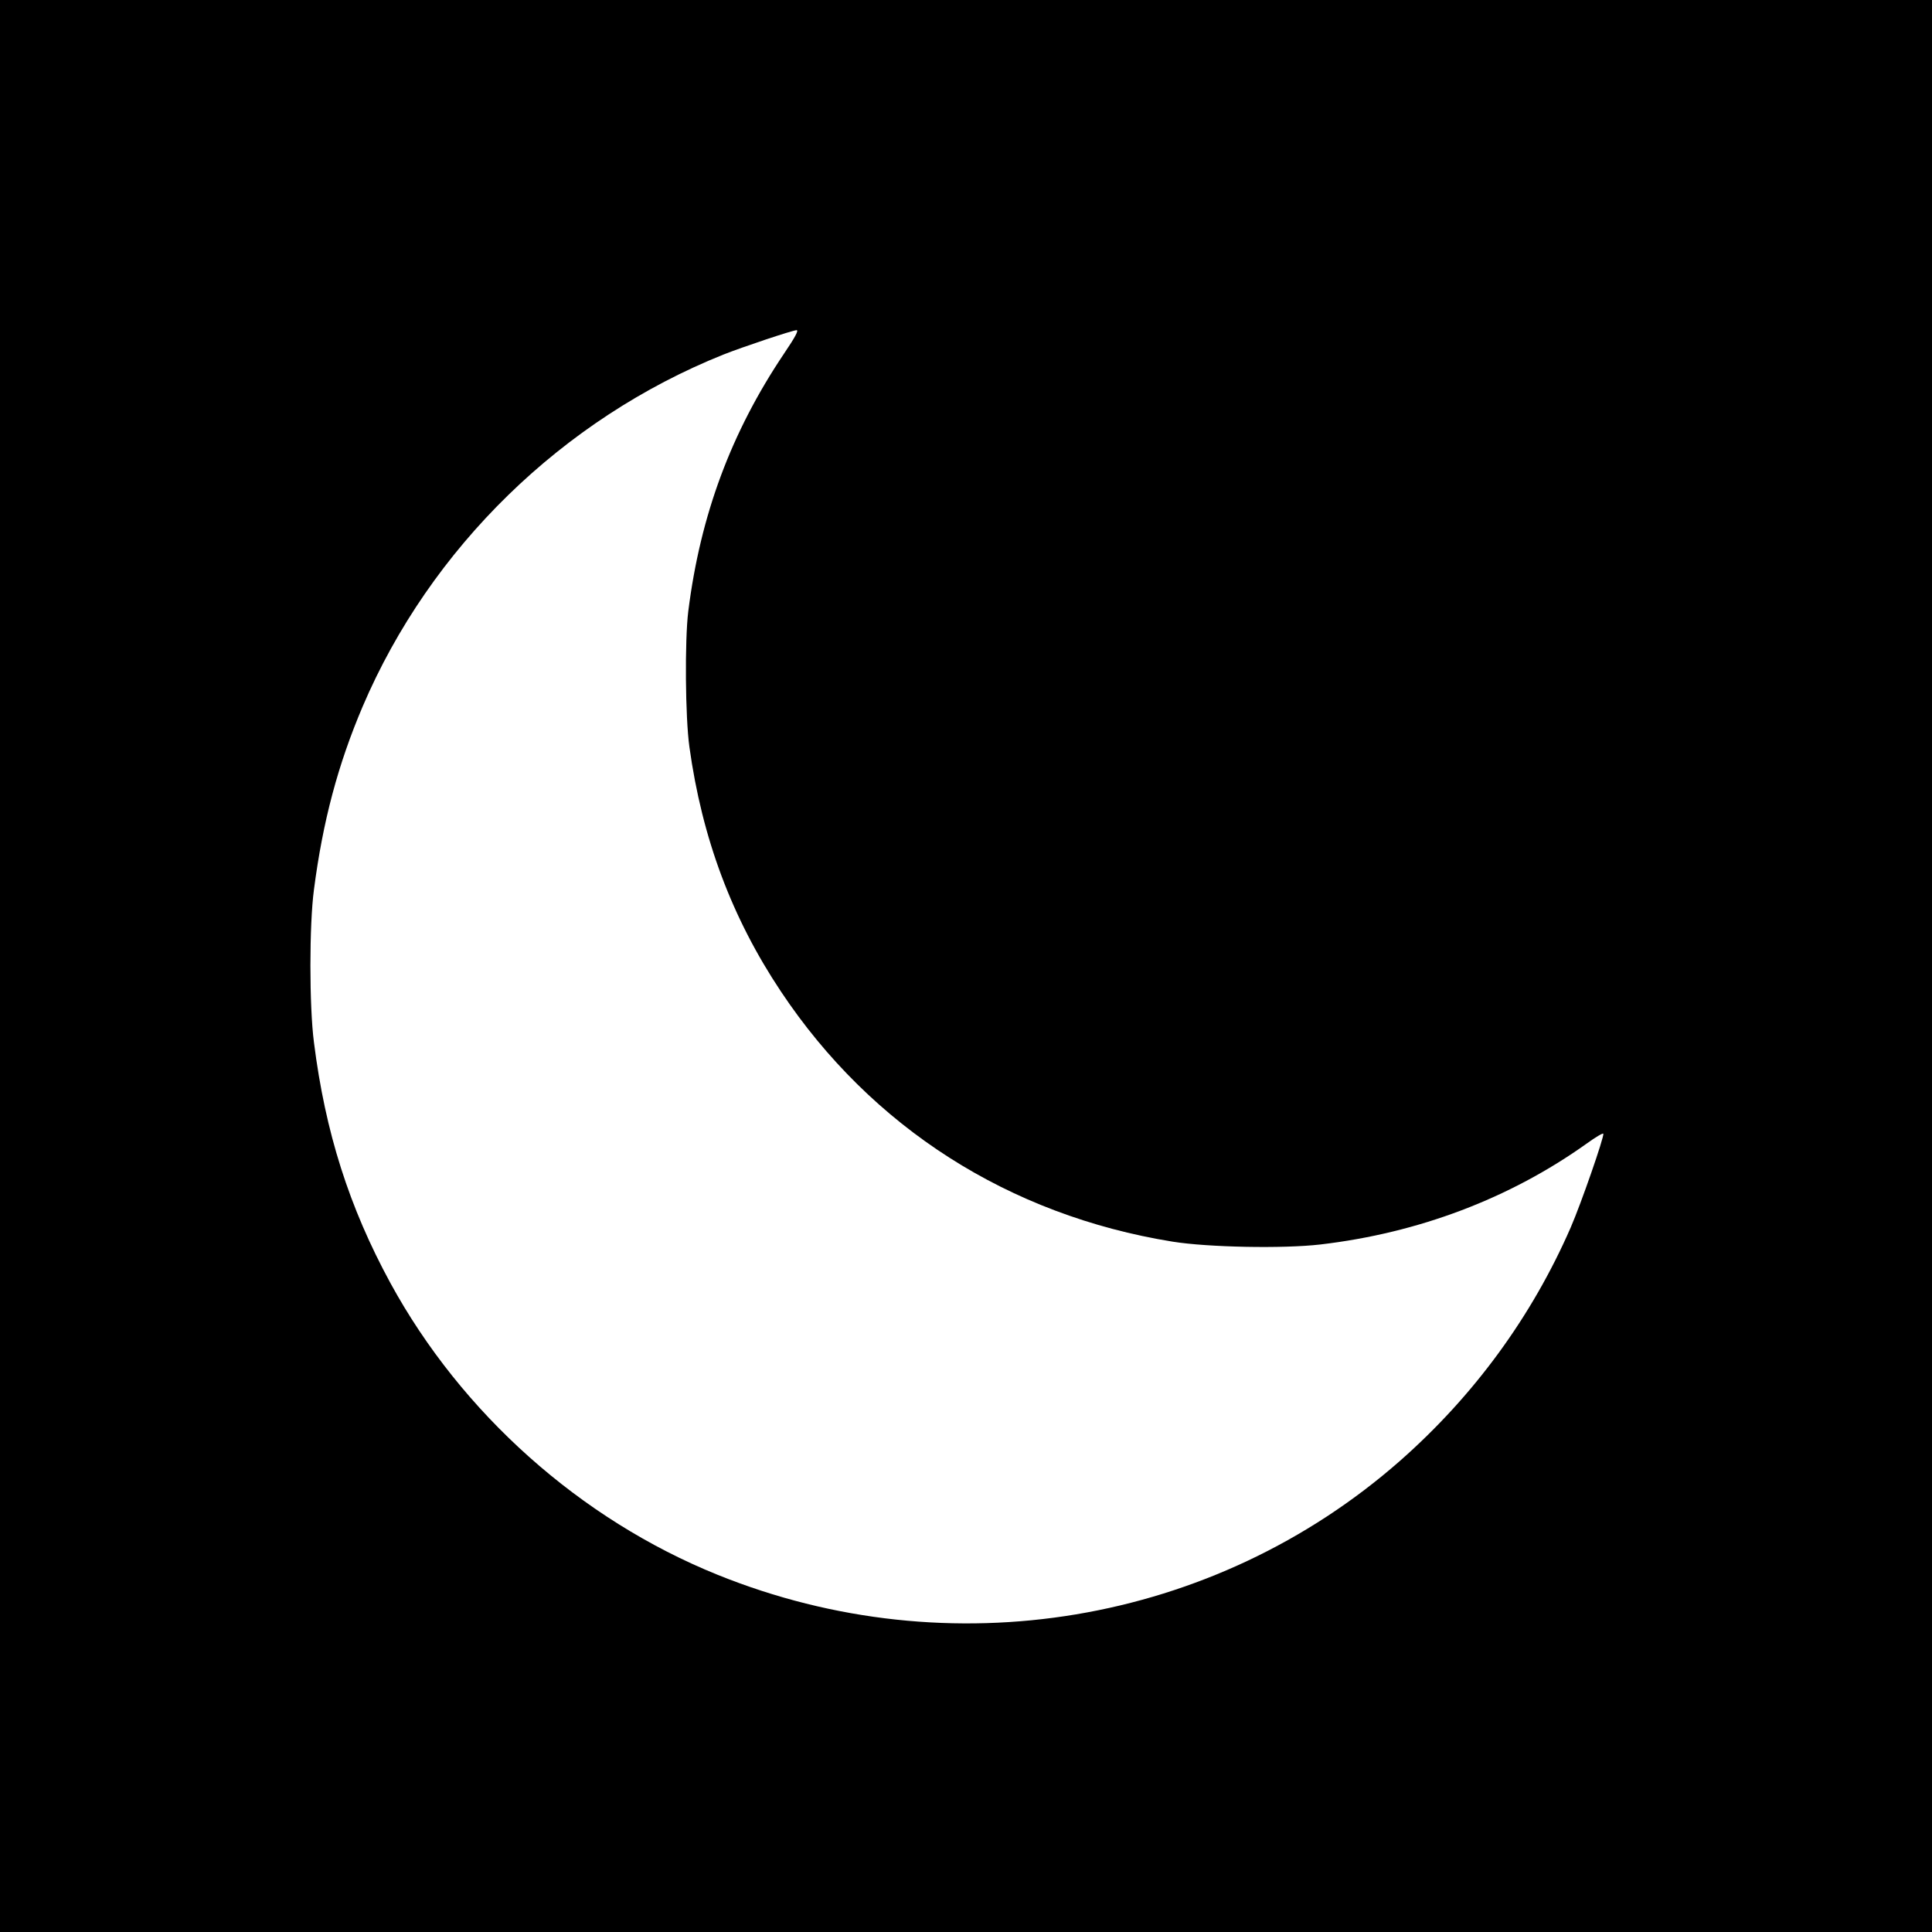 <?xml version="1.0" standalone="no"?>
<!DOCTYPE svg PUBLIC "-//W3C//DTD SVG 20010904//EN"
 "http://www.w3.org/TR/2001/REC-SVG-20010904/DTD/svg10.dtd">
<svg version="1.0" xmlns="http://www.w3.org/2000/svg"
 width="1024pt" height="1024pt" viewBox="0 0 1024 1024"
 preserveAspectRatio="xMidYMid meet">
<g transform="translate(0,1024) scale(0.1,-0.1)"
fill="#000000" stroke="none">
<path d="M0 5120 l0 -5120 5120 0 5120 0 0 5120 0 5120 -5120 0 -5120 0 0
-5120z m4155 3245 c-280 -417 -443 -855 -507 -1365 -19 -153 -16 -562 6 -719
67 -484 225 -906 485 -1296 480 -721 1209 -1186 2076 -1326 187 -30 585 -38
783 -15 521 61 1004 244 1412 535 47 34 86 57 88 52 5 -16 -117 -368 -173
-497 -206 -472 -513 -892 -905 -1237 -987 -867 -2386 -1101 -3616 -604 -728
294 -1358 856 -1735 1547 -218 401 -345 798 -405 1275 -25 191 -25 624 0 810
47 362 127 662 258 970 359 841 1059 1524 1913 1866 101 40 364 128 387 129
12 0 -6 -35 -67 -125z"/>
</g>
</svg>
